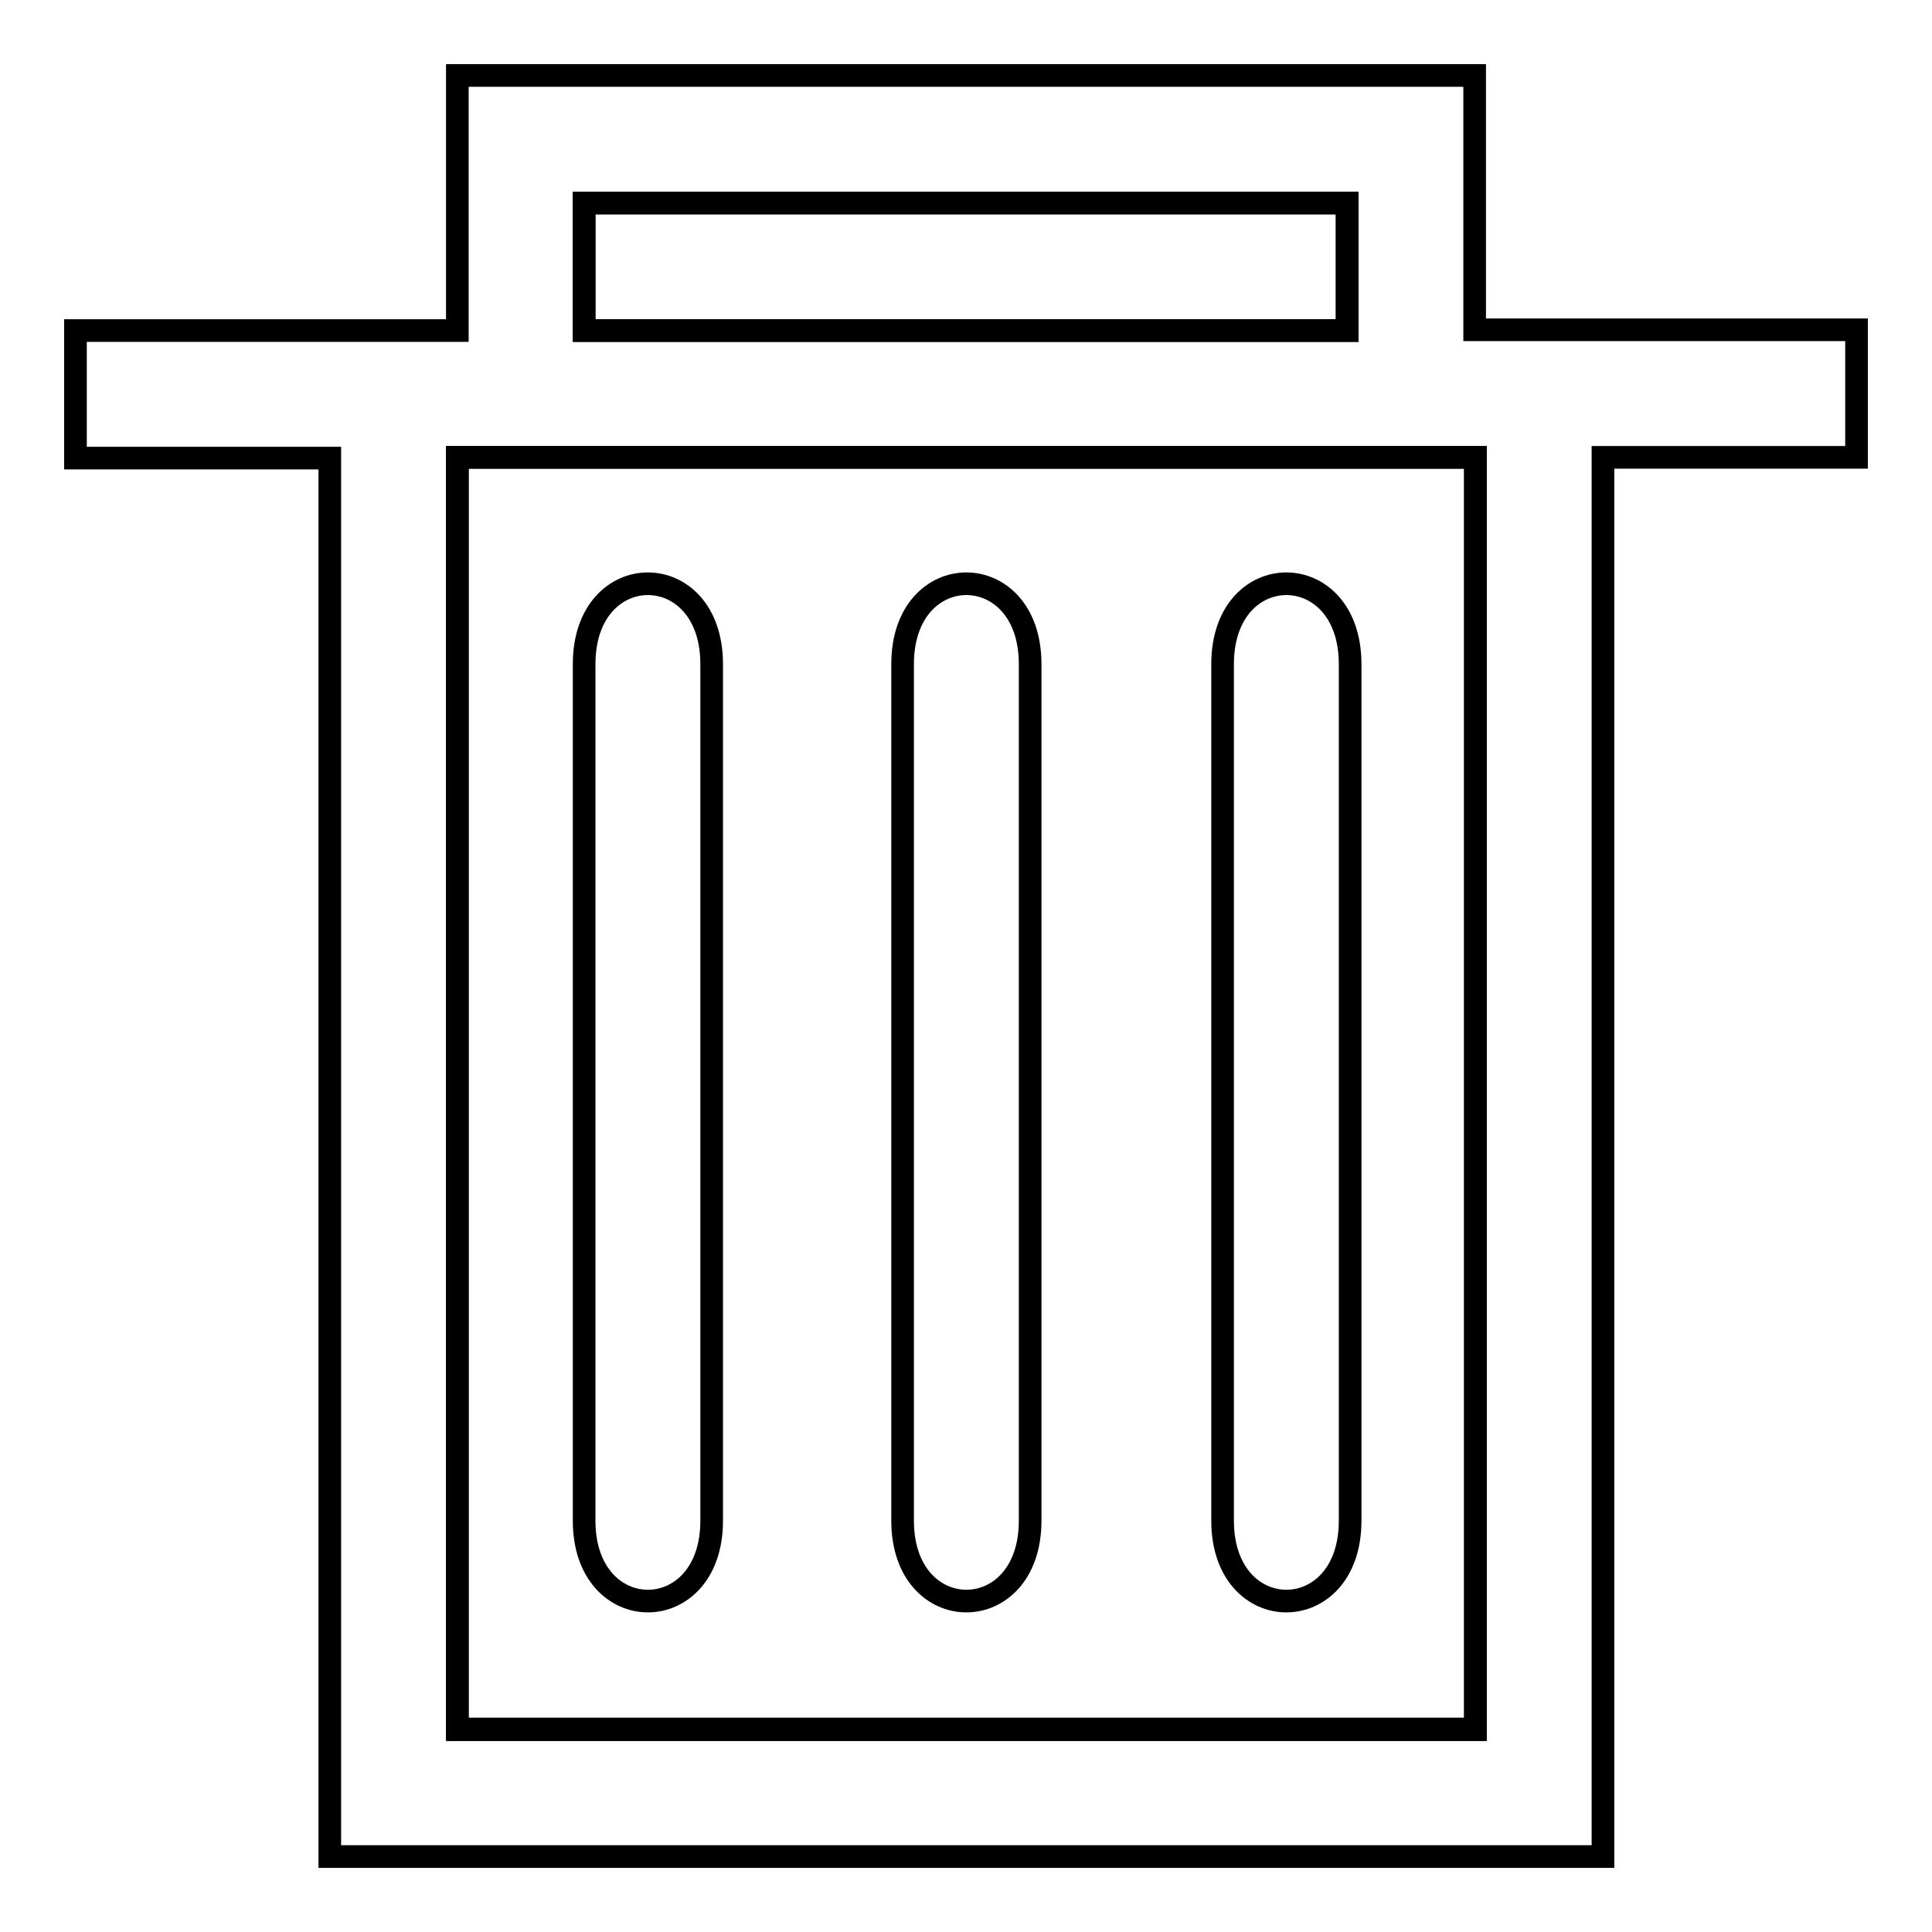 <?xml version="1.0" encoding="utf-8"?>
<!-- Svg Vector Icons : http://www.onlinewebfonts.com/icon -->
<!DOCTYPE svg PUBLIC "-//W3C//DTD SVG 1.1//EN" "http://www.w3.org/Graphics/SVG/1.1/DTD/svg11.dtd">
<svg version="1.1" xmlns="http://www.w3.org/2000/svg" xmlns:xlink="http://www.w3.org/1999/xlink" x="0px" y="0px" viewBox="0 0 256 256" enable-background="new 0 0 256 256" xml:space="preserve">
<g><g><path stroke-width="3" fill-opacity="0" stroke="#000000"  d="M77.4,26.9h101.1v16.9H77.4V26.9z"/><path stroke-width="3" fill-opacity="0" stroke="#000000"  d="M77.4,60.6H60.6v168.6h134.9V60.6h-16.9H77.4z"/><path stroke-width="3" fill-opacity="0" stroke="#000000"  d="M246,43.7h-33.7h-16.9V26.9V10h-16.9H77.4H60.6v16.9v16.9H43.7H10v16.9h33.7v168.6V246h16.9h134.9h16.9v-16.9V60.6H246V43.7z M77.4,26.9h101.1v16.9H77.4V26.9z M195.4,229.1H60.6V60.6h16.9h101.1h16.9V229.1z"/><path stroke-width="3" fill-opacity="0" stroke="#000000"  d="M94.3,201.5c0,14.2-16.9,14.2-16.9,0c0-28.4,0-85.1,0-113.5c0-14.2,16.9-14.2,16.9,0C94.3,116.4,94.3,173.2,94.3,201.5z"/><path stroke-width="3" fill-opacity="0" stroke="#000000"  d="M136.5,201.5c0,14.2-16.9,14.2-16.9,0c0-28.4,0-85.1,0-113.5c0-14.2,16.9-14.2,16.9,0C136.5,116.4,136.5,173.2,136.5,201.5z"/><path stroke-width="3" fill-opacity="0" stroke="#000000"  d="M178.9,201.5c0,14.2-16.9,14.2-16.9,0c0-28.4,0-85.1,0-113.5c0-14.2,16.9-14.2,16.9,0C178.9,116.4,178.9,173.2,178.9,201.5z"/></g></g>
</svg>